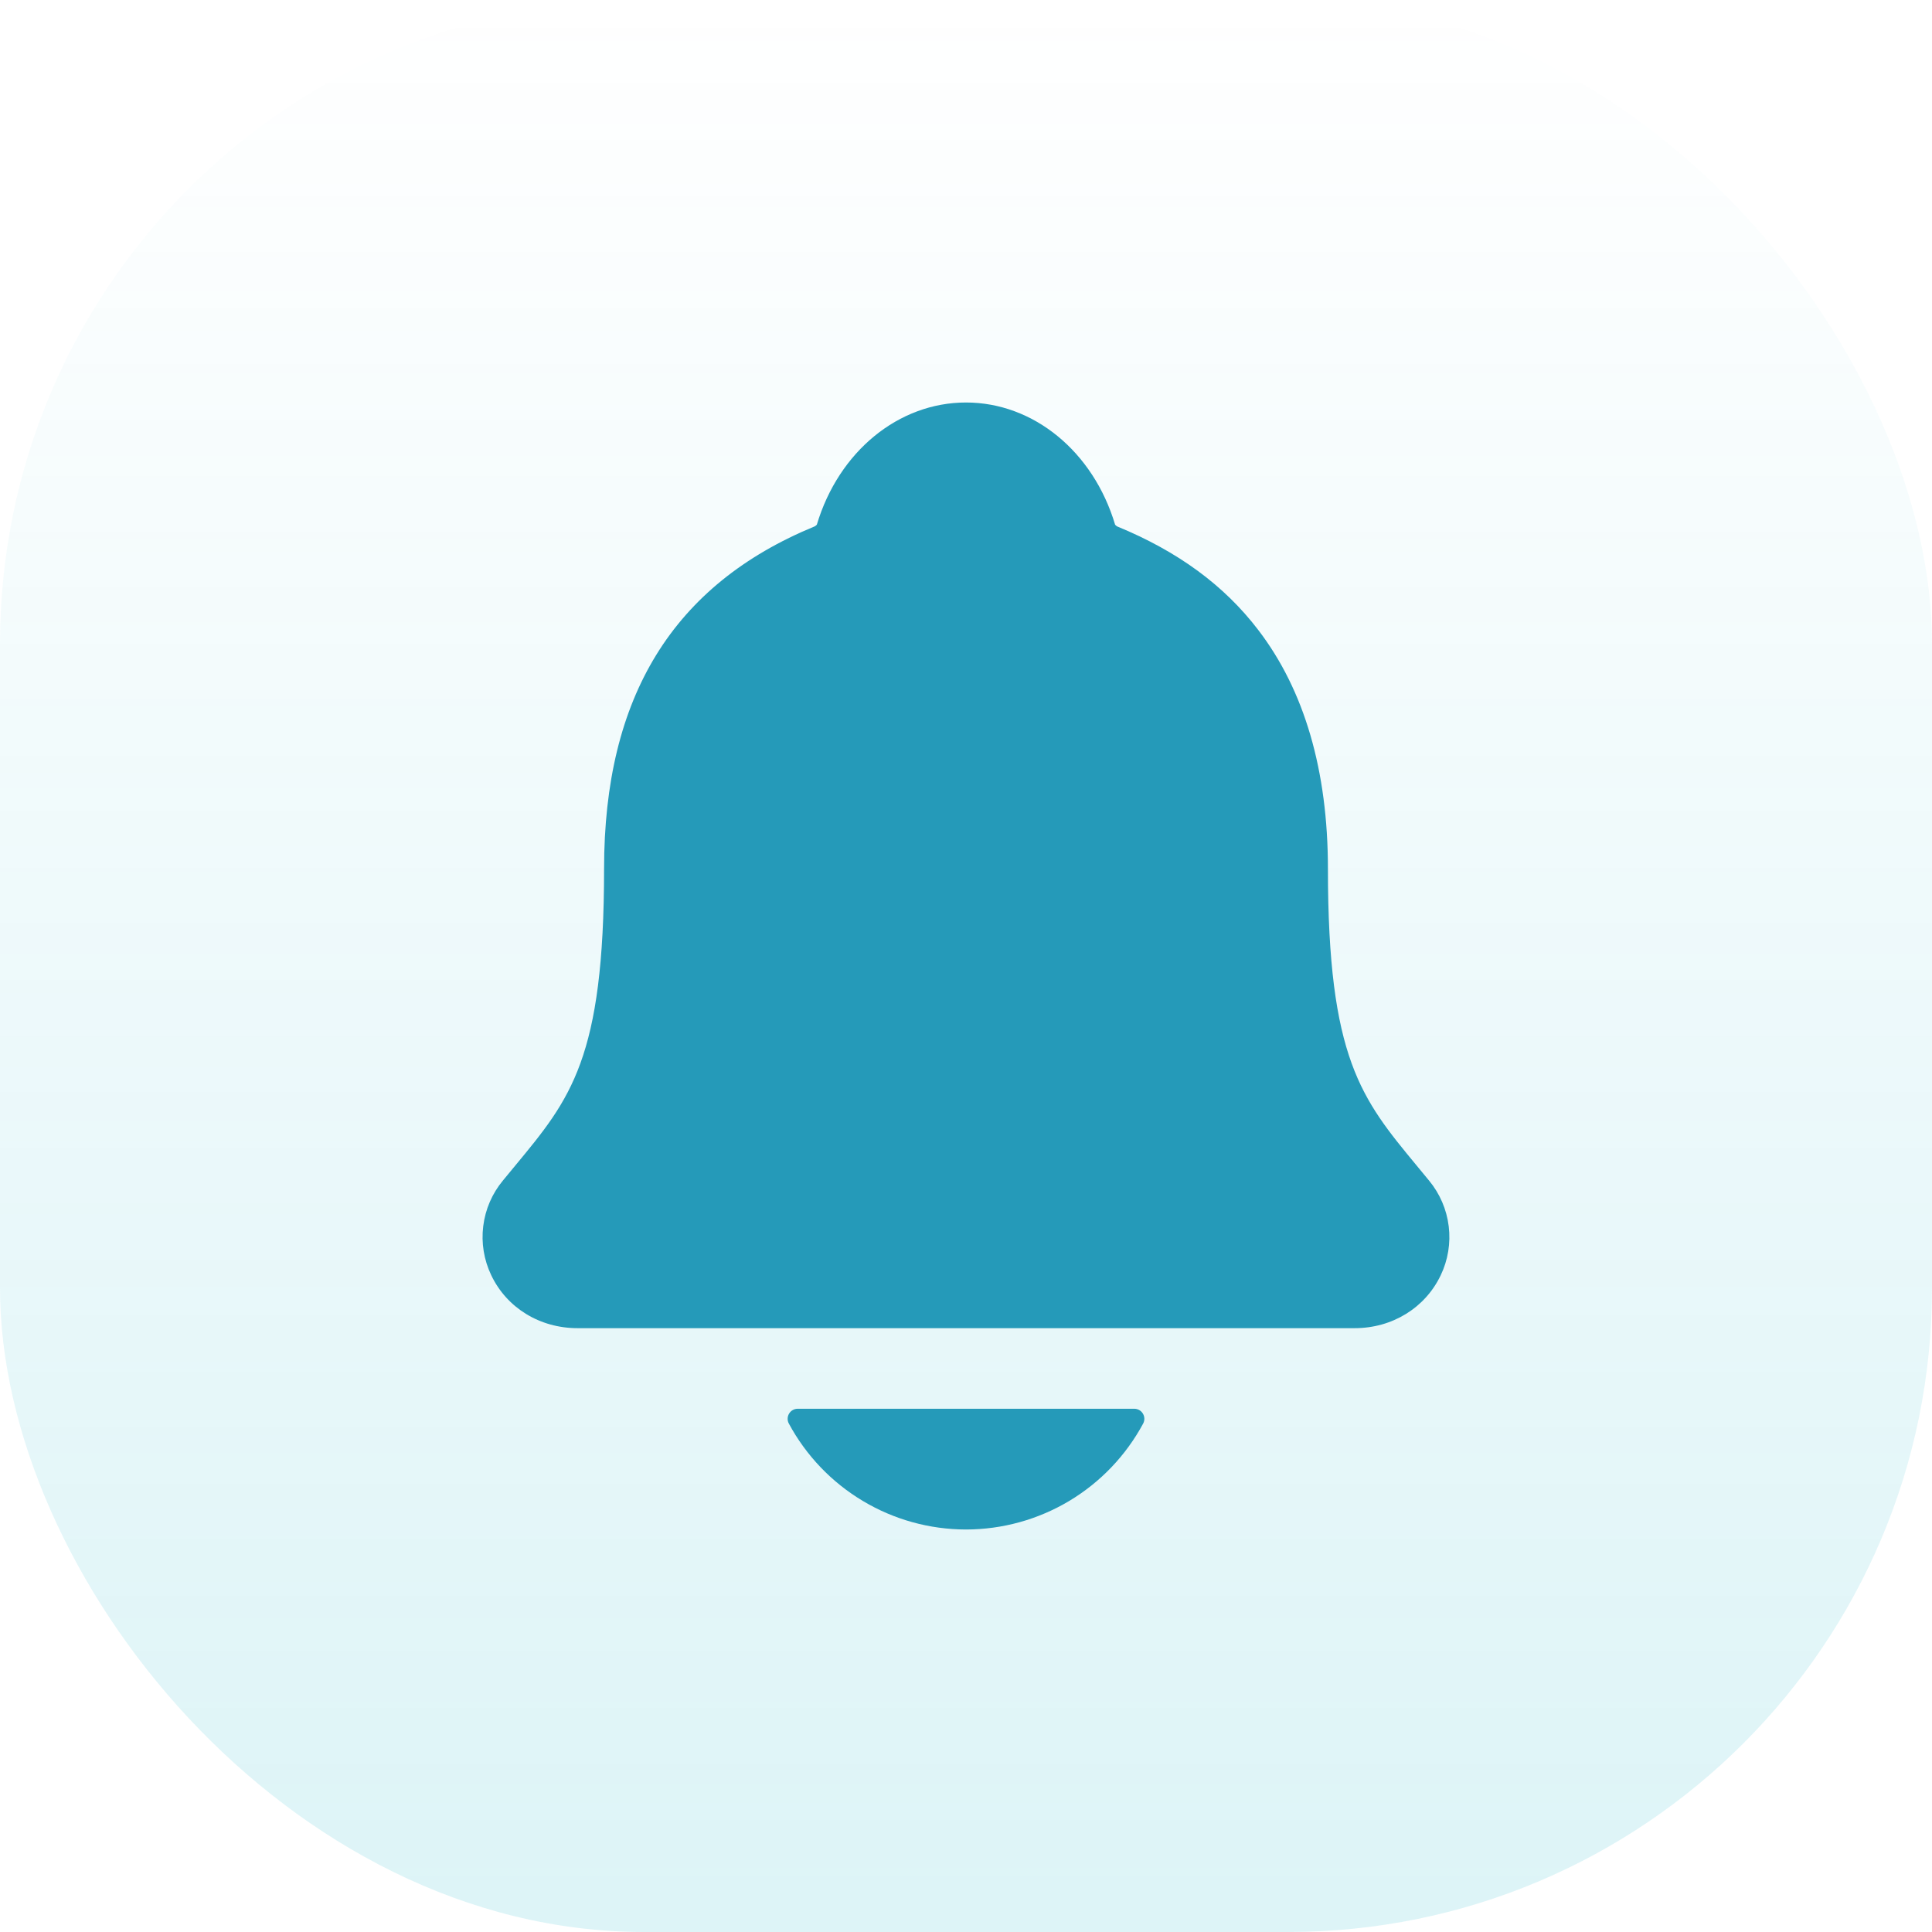 <svg width="48" height="48" viewBox="0 0 48 48" fill="none" xmlns="http://www.w3.org/2000/svg">
<rect width="48" height="48" rx="16" fill="url(#paint0_linear_491_439)"/>
<path d="M35.505 29.332C35.401 29.207 35.299 29.082 35.199 28.961C33.824 27.298 32.992 26.294 32.992 21.586C32.992 19.149 32.409 17.149 31.259 15.649C30.412 14.541 29.266 13.7 27.756 13.079C27.737 13.068 27.72 13.054 27.705 13.037C27.162 11.218 25.676 10 24 10C22.323 10 20.838 11.218 20.294 13.035C20.28 13.051 20.263 13.065 20.244 13.076C16.72 14.526 15.008 17.309 15.008 21.584C15.008 26.294 14.177 27.298 12.801 28.959C12.701 29.08 12.599 29.203 12.495 29.33C12.227 29.653 12.057 30.046 12.006 30.463C11.954 30.88 12.023 31.302 12.204 31.681C12.59 32.494 13.412 32.998 14.35 32.998H33.656C34.59 32.998 35.406 32.494 35.793 31.686C35.975 31.307 36.044 30.884 35.993 30.467C35.942 30.049 35.773 29.656 35.505 29.332ZM24 38C24.903 37.999 25.789 37.754 26.564 37.291C27.339 36.827 27.974 36.162 28.402 35.367C28.422 35.329 28.432 35.286 28.431 35.243C28.43 35.2 28.417 35.158 28.395 35.121C28.373 35.084 28.341 35.053 28.304 35.032C28.266 35.011 28.224 35 28.181 35H19.82C19.776 35 19.734 35.011 19.696 35.032C19.659 35.053 19.627 35.084 19.605 35.121C19.582 35.158 19.57 35.2 19.569 35.243C19.567 35.286 19.578 35.329 19.598 35.367C20.026 36.162 20.661 36.827 21.436 37.29C22.21 37.754 23.096 37.999 24 38Z" fill="#259AB9"/>
<defs>
<linearGradient id="paint0_linear_491_439" x1="24" y1="227" x2="24" y2="-8.13906e-07" gradientUnits="userSpaceOnUse">
<stop offset="1.35971e-07" stop-color="#00ACC2" stop-opacity="0.64"/>
<stop offset="1" stop-color="#00ACC2" stop-opacity="0"/>
</linearGradient>
</defs>
</svg>
